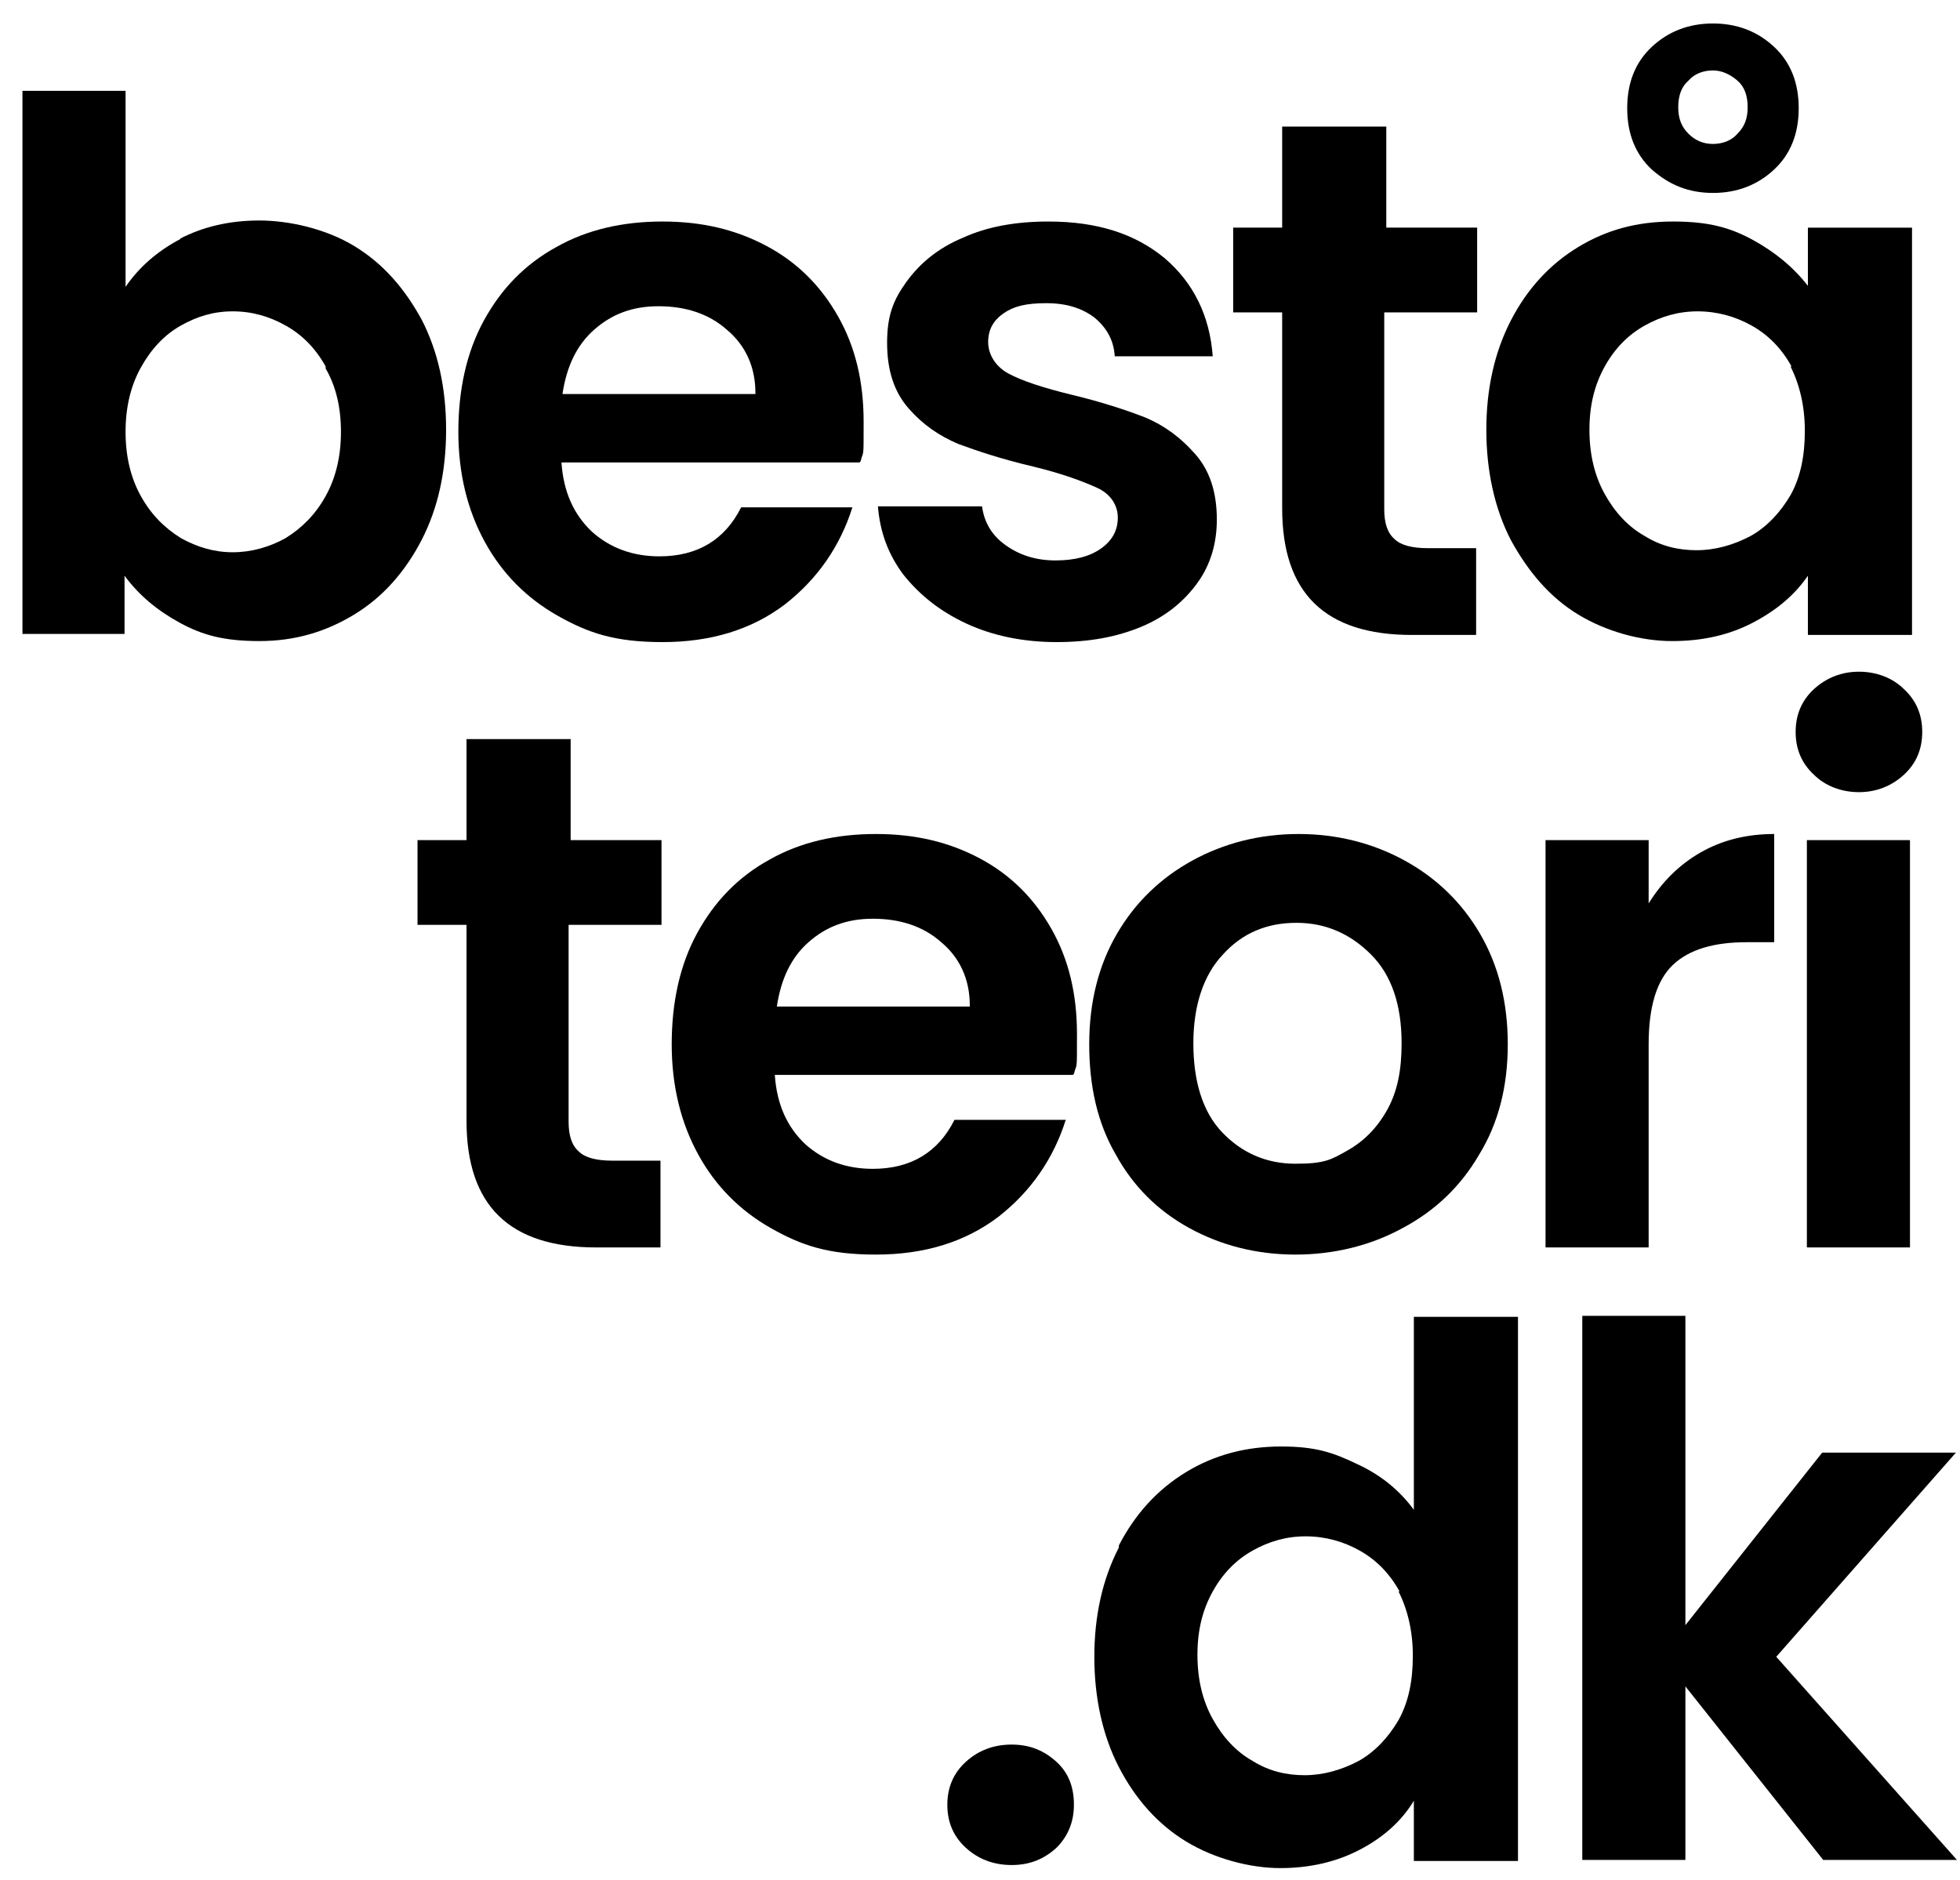 <?xml version="1.0" encoding="UTF-8"?>
<svg xmlns="http://www.w3.org/2000/svg" version="1.1" viewBox="0 0 192 184.2">
  <!-- Generator: Adobe Illustrator 28.7.2, SVG Export Plug-In . SVG Version: 1.2.0 Build 154)  -->
  <g>
    <g id="Layer_1">
      <g>
        <path d="M17.6,23.4c2.3-1.2,4.9-1.8,7.8-1.8s6.5.8,9.3,2.5c2.8,1.7,4.9,4.1,6.6,7.2,1.6,3.1,2.4,6.7,2.4,10.8s-.8,7.7-2.4,10.8c-1.6,3.1-3.8,5.6-6.6,7.3-2.8,1.7-5.8,2.6-9.3,2.6s-5.6-.6-7.8-1.8c-2.2-1.2-4-2.7-5.4-4.6v5.7H2.2V8.9h10.1v19.2c1.3-1.9,3.1-3.5,5.4-4.7ZM31.9,35.9c-1-1.8-2.3-3.1-3.9-4-1.6-.9-3.3-1.4-5.2-1.4s-3.5.5-5.1,1.4c-1.6.9-2.9,2.3-3.9,4.1-1,1.8-1.5,3.9-1.5,6.3s.5,4.5,1.5,6.3c1,1.8,2.3,3.1,3.9,4.1,1.6.9,3.3,1.4,5.1,1.4s3.6-.5,5.2-1.4c1.6-1,2.9-2.3,3.9-4.1,1-1.8,1.5-3.9,1.5-6.3s-.5-4.5-1.5-6.2Z"/>
        <path d="M84.2,45.3h-29.2c.2,2.9,1.2,5.1,3,6.8,1.8,1.6,4,2.4,6.6,2.4,3.7,0,6.4-1.6,8-4.8h10.9c-1.2,3.8-3.4,7-6.6,9.5-3.3,2.5-7.3,3.7-12,3.7s-7.3-.9-10.3-2.6c-3-1.7-5.4-4.1-7.1-7.2-1.7-3.1-2.6-6.7-2.6-10.8s.8-7.8,2.5-10.9c1.7-3.1,4-5.5,7.1-7.2,3-1.7,6.5-2.5,10.4-2.5s7.2.8,10.2,2.4c3,1.6,5.3,3.9,7,6.9,1.7,3,2.5,6.4,2.5,10.3s0,2.7-.3,3.9ZM74,38.5c0-2.6-1-4.7-2.8-6.2-1.8-1.6-4.1-2.3-6.7-2.3s-4.6.8-6.3,2.3c-1.7,1.5-2.7,3.6-3.1,6.3h18.9Z"/>
        <path d="M94.7,61.1c-2.6-1.2-4.6-2.8-6.2-4.8-1.5-2-2.3-4.2-2.5-6.7h10.2c.2,1.5.9,2.8,2.3,3.8s3,1.5,4.9,1.5,3.4-.4,4.5-1.2c1.1-.8,1.6-1.8,1.6-3s-.7-2.3-2-2.9c-1.3-.6-3.4-1.4-6.3-2.1-3-.7-5.4-1.5-7.3-2.2-1.9-.8-3.5-1.9-4.9-3.5s-2.1-3.7-2.1-6.4.6-4.2,1.9-6c1.3-1.8,3.1-3.3,5.5-4.3,2.4-1.1,5.2-1.6,8.4-1.6,4.8,0,8.5,1.2,11.4,3.6,2.8,2.4,4.4,5.6,4.7,9.6h-9.6c-.1-1.6-.8-2.8-2-3.8-1.2-.9-2.7-1.4-4.7-1.4s-3.2.3-4.2,1c-1,.7-1.5,1.6-1.5,2.8s.7,2.4,2,3.1c1.3.7,3.4,1.4,6.3,2.1,2.9.7,5.3,1.5,7.1,2.2,1.9.8,3.5,2,4.9,3.6,1.4,1.6,2.1,3.7,2.1,6.4,0,2.3-.6,4.4-1.9,6.2-1.3,1.8-3.1,3.3-5.5,4.3-2.4,1-5.1,1.5-8.3,1.5s-6.2-.6-8.8-1.8Z"/>
        <path d="M135.6,30.6v19.3c0,1.3.3,2.3,1,2.9.6.6,1.7.9,3.3.9h4.7v8.5h-6.3c-8.5,0-12.7-4.1-12.7-12.4v-19.2h-4.8v-8.3h4.8v-9.9h10.2v9.9h8.9v8.3h-8.9Z"/>
        <path d="M148,31.4c1.6-3.1,3.8-5.5,6.6-7.2,2.8-1.7,5.8-2.5,9.3-2.5s5.6.6,7.8,1.8c2.2,1.2,4,2.7,5.4,4.5v-5.7h10.2v39.9h-10.2v-5.8c-1.3,1.9-3.1,3.4-5.4,4.6-2.3,1.2-4.9,1.8-7.9,1.8s-6.4-.9-9.2-2.6c-2.8-1.7-4.9-4.2-6.6-7.3-1.6-3.1-2.4-6.8-2.4-10.8s.8-7.6,2.4-10.7ZM175.5,35.9c-1-1.8-2.3-3.1-3.9-4-1.6-.9-3.4-1.4-5.3-1.4s-3.6.5-5.2,1.4c-1.6.9-2.9,2.2-3.9,4-1,1.8-1.5,3.8-1.5,6.2s.5,4.5,1.5,6.3c1,1.8,2.3,3.2,3.9,4.1,1.6,1,3.3,1.4,5.1,1.4s3.6-.5,5.3-1.4c1.6-.9,2.9-2.3,3.9-4,1-1.8,1.4-3.9,1.4-6.3s-.5-4.5-1.4-6.3ZM173.8,16.6c-1.6,1.5-3.6,2.3-6,2.3s-4.3-.8-6-2.3c-1.6-1.5-2.4-3.5-2.4-6s.8-4.5,2.4-6c1.6-1.5,3.6-2.3,6-2.3s4.4.8,6,2.3c1.6,1.5,2.4,3.5,2.4,6s-.8,4.5-2.4,6ZM170.2,7.9c-.7-.6-1.5-1-2.4-1s-1.8.3-2.4,1c-.7.6-1,1.5-1,2.6s.3,1.9,1,2.6c.7.7,1.5,1,2.4,1s1.8-.3,2.4-1c.7-.7,1-1.5,1-2.6s-.3-2-1-2.6Z"/>
        <path d="M55.7,90.6v19.3c0,1.3.3,2.3,1,2.9.6.6,1.7.9,3.3.9h4.7v8.5h-6.3c-8.5,0-12.7-4.1-12.7-12.4v-19.2h-4.8v-8.3h4.8v-9.9h10.2v9.9h8.9v8.3h-8.9Z"/>
        <path d="M105.1,105.3h-29.2c.2,2.9,1.2,5.1,3,6.8,1.8,1.6,4,2.4,6.6,2.4,3.7,0,6.4-1.6,8-4.8h10.9c-1.2,3.8-3.4,7-6.6,9.5-3.3,2.5-7.3,3.7-12,3.7s-7.3-.9-10.3-2.6c-3-1.7-5.4-4.1-7.1-7.2-1.7-3.1-2.6-6.7-2.6-10.8s.8-7.8,2.5-10.9c1.7-3.1,4-5.5,7.1-7.2,3-1.7,6.5-2.5,10.4-2.5s7.2.8,10.2,2.4c3,1.6,5.3,3.9,7,6.9,1.7,3,2.5,6.4,2.5,10.3s0,2.7-.3,3.9ZM95,98.5c0-2.6-1-4.7-2.8-6.2-1.8-1.6-4.1-2.3-6.7-2.3s-4.6.8-6.3,2.3c-1.7,1.5-2.7,3.6-3.1,6.3h18.9Z"/>
        <path d="M116.5,120.3c-3.1-1.7-5.5-4.1-7.2-7.2-1.8-3.1-2.6-6.7-2.6-10.8s.9-7.7,2.7-10.8c1.8-3.1,4.3-5.5,7.4-7.2,3.1-1.7,6.6-2.6,10.4-2.6s7.3.9,10.4,2.6c3.1,1.7,5.6,4.1,7.4,7.2,1.8,3.1,2.7,6.7,2.7,10.8s-.9,7.7-2.8,10.8c-1.8,3.1-4.3,5.5-7.5,7.2-3.1,1.7-6.7,2.6-10.5,2.6s-7.3-.9-10.4-2.6ZM132,112.7c1.6-.9,2.9-2.2,3.9-4,1-1.8,1.4-3.9,1.4-6.5,0-3.8-1-6.7-3-8.7-2-2-4.4-3.1-7.3-3.1s-5.3,1-7.2,3.1c-1.9,2-2.9,5-2.9,8.7s.9,6.7,2.8,8.7c1.9,2,4.3,3.1,7.2,3.1s3.5-.4,5.1-1.3Z"/>
        <path d="M166.6,83.5c2.1-1.2,4.5-1.8,7.2-1.8v10.6h-2.7c-3.2,0-5.6.7-7.2,2.2-1.6,1.5-2.4,4.1-2.4,7.8v19.9h-10.1v-39.9h10.1v6.2c1.3-2.1,3-3.8,5.1-5Z"/>
        <path d="M177.7,75.9c-1.2-1.1-1.8-2.5-1.8-4.2s.6-3.1,1.8-4.2c1.2-1.1,2.7-1.7,4.4-1.7s3.3.6,4.4,1.7c1.2,1.1,1.8,2.5,1.8,4.2s-.6,3.1-1.8,4.2c-1.2,1.1-2.7,1.7-4.4,1.7s-3.3-.6-4.4-1.7ZM187.1,82.3v39.9h-10.1v-39.9h10.1Z"/>
        <path d="M94.6,181c-1.2-1.1-1.8-2.5-1.8-4.2s.6-3.1,1.8-4.2c1.2-1.1,2.7-1.7,4.5-1.7s3.2.6,4.4,1.7c1.2,1.1,1.7,2.5,1.7,4.2s-.6,3.1-1.7,4.2c-1.2,1.1-2.6,1.7-4.4,1.7s-3.3-.6-4.5-1.7Z"/>
        <path d="M109.6,151.4c1.6-3.1,3.8-5.5,6.6-7.2,2.8-1.7,5.9-2.5,9.3-2.5s5.1.6,7.4,1.7c2.4,1.1,4.2,2.6,5.6,4.5v-18.9h10.2v53.3h-10.2v-5.9c-1.2,2-3,3.6-5.3,4.8-2.3,1.2-4.9,1.8-7.8,1.8s-6.4-.9-9.2-2.6c-2.8-1.7-5-4.2-6.6-7.3-1.6-3.1-2.4-6.8-2.4-10.8s.8-7.6,2.4-10.7ZM137.1,155.9c-1-1.8-2.3-3.1-3.9-4-1.6-.9-3.4-1.4-5.3-1.4s-3.6.5-5.2,1.4-2.9,2.2-3.9,4c-1,1.8-1.5,3.8-1.5,6.2s.5,4.5,1.5,6.3c1,1.8,2.3,3.2,3.9,4.1,1.6,1,3.3,1.4,5.1,1.4s3.6-.5,5.3-1.4c1.6-.9,2.9-2.3,3.9-4,1-1.8,1.4-3.9,1.4-6.3s-.5-4.5-1.4-6.3Z"/>
        <path d="M178.6,182.2l-13.5-17v17h-10.1v-53.3h10.1v30.3l13.4-16.9h13.1l-17.6,20,17.7,19.9h-13.1Z"/>
      </g>
    </g>
  </g>
</svg>